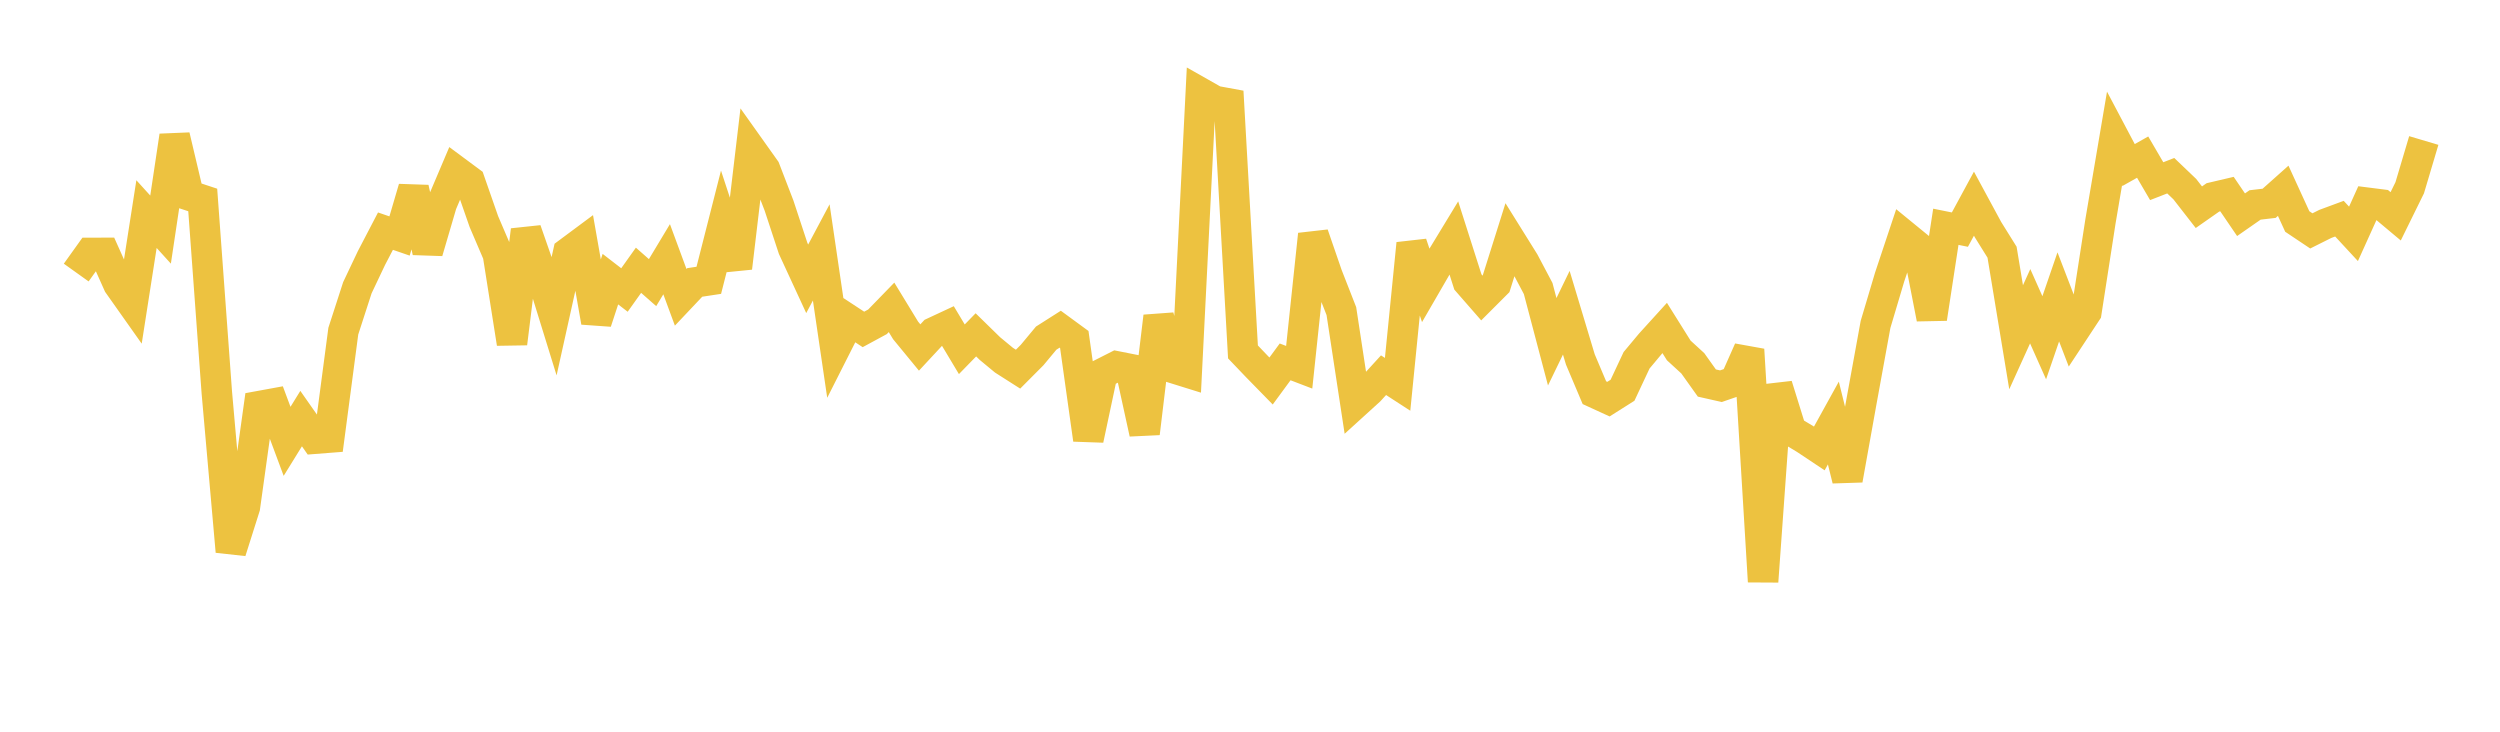 <svg width="164" height="48" xmlns="http://www.w3.org/2000/svg" xmlns:xlink="http://www.w3.org/1999/xlink"><path fill="none" stroke="rgb(237,194,64)" stroke-width="2" d="M5,17.88L5.922,16.591L6.844,16.588L7.766,18.646L8.689,19.952L9.611,14.045L10.533,15.061L11.455,8.914L12.377,12.813L13.299,13.118L14.222,25.732L15.144,36.177L16.066,33.265L16.988,26.645L17.91,26.476L18.832,28.952L19.754,27.46L20.677,28.778L21.599,28.706L22.521,21.722L23.443,18.876L24.365,16.932L25.287,15.163L26.21,15.481L27.132,12.341L28.054,16.519L28.976,13.378L29.898,11.207L30.82,11.891L31.743,14.538L32.665,16.691L33.587,22.53L34.509,15.099L35.431,17.743L36.353,20.725L37.275,16.568L38.198,15.882L39.12,21.125L40.042,18.312L40.964,19.024L41.886,17.729L42.808,18.54L43.731,17.005L44.653,19.504L45.575,18.528L46.497,18.388L47.419,14.766L48.341,17.573L49.263,9.803L50.186,11.101L51.108,13.496L52.03,16.295L52.952,18.291L53.874,16.559L54.796,22.83L55.719,21.005L56.641,21.61L57.563,21.111L58.485,20.162L59.407,21.674L60.329,22.796L61.251,21.803L62.174,21.373L63.096,22.912L64.018,21.966L64.94,22.867L65.862,23.629L66.784,24.217L67.707,23.29L68.629,22.182L69.551,21.595L70.473,22.27L71.395,28.834L72.317,24.498L73.24,24.03L74.162,24.213L75.084,28.425L76.006,20.758L76.928,24.134L77.85,24.421L78.772,6.096L79.695,6.62L80.617,6.789L81.539,23.086L82.461,24.051L83.383,24.994L84.305,23.739L85.228,24.092L86.15,15.378L87.072,18.052L87.994,20.409L88.916,26.461L89.838,25.623L90.76,24.613L91.683,25.212L92.605,15.979L93.527,18.716L94.449,17.123L95.371,15.606L96.293,18.497L97.216,19.554L98.138,18.632L99.06,15.704L99.982,17.183L100.904,18.927L101.826,22.42L102.749,20.515L103.671,23.58L104.593,25.761L105.515,26.184L106.437,25.601L107.359,23.635L108.281,22.531L109.204,21.515L110.126,22.988L111.048,23.833L111.97,25.127L112.892,25.335L113.814,25.017L114.737,22.936L115.659,38.147L116.581,25.284L117.503,28.25L118.425,28.805L119.347,29.419L120.269,27.75L121.192,31.476L122.114,26.336L123.036,21.279L123.958,18.182L124.88,15.416L125.802,16.17L126.725,20.896L127.647,14.877L128.569,15.063L129.491,13.36L130.413,15.064L131.335,16.544L132.257,22.124L133.18,20.089L134.102,22.157L135.024,19.476L135.946,21.872L136.868,20.473L137.79,14.524L138.713,9.083L139.635,10.826L140.557,10.307L141.479,11.885L142.401,11.526L143.323,12.407L144.246,13.593L145.168,12.948L146.09,12.732L147.012,14.086L147.934,13.444L148.856,13.337L149.778,12.515L150.701,14.53L151.623,15.147L152.545,14.686L153.467,14.345L154.389,15.341L155.311,13.302L156.234,13.419L157.156,14.191L158.078,12.316L159,9.217"></path></svg>